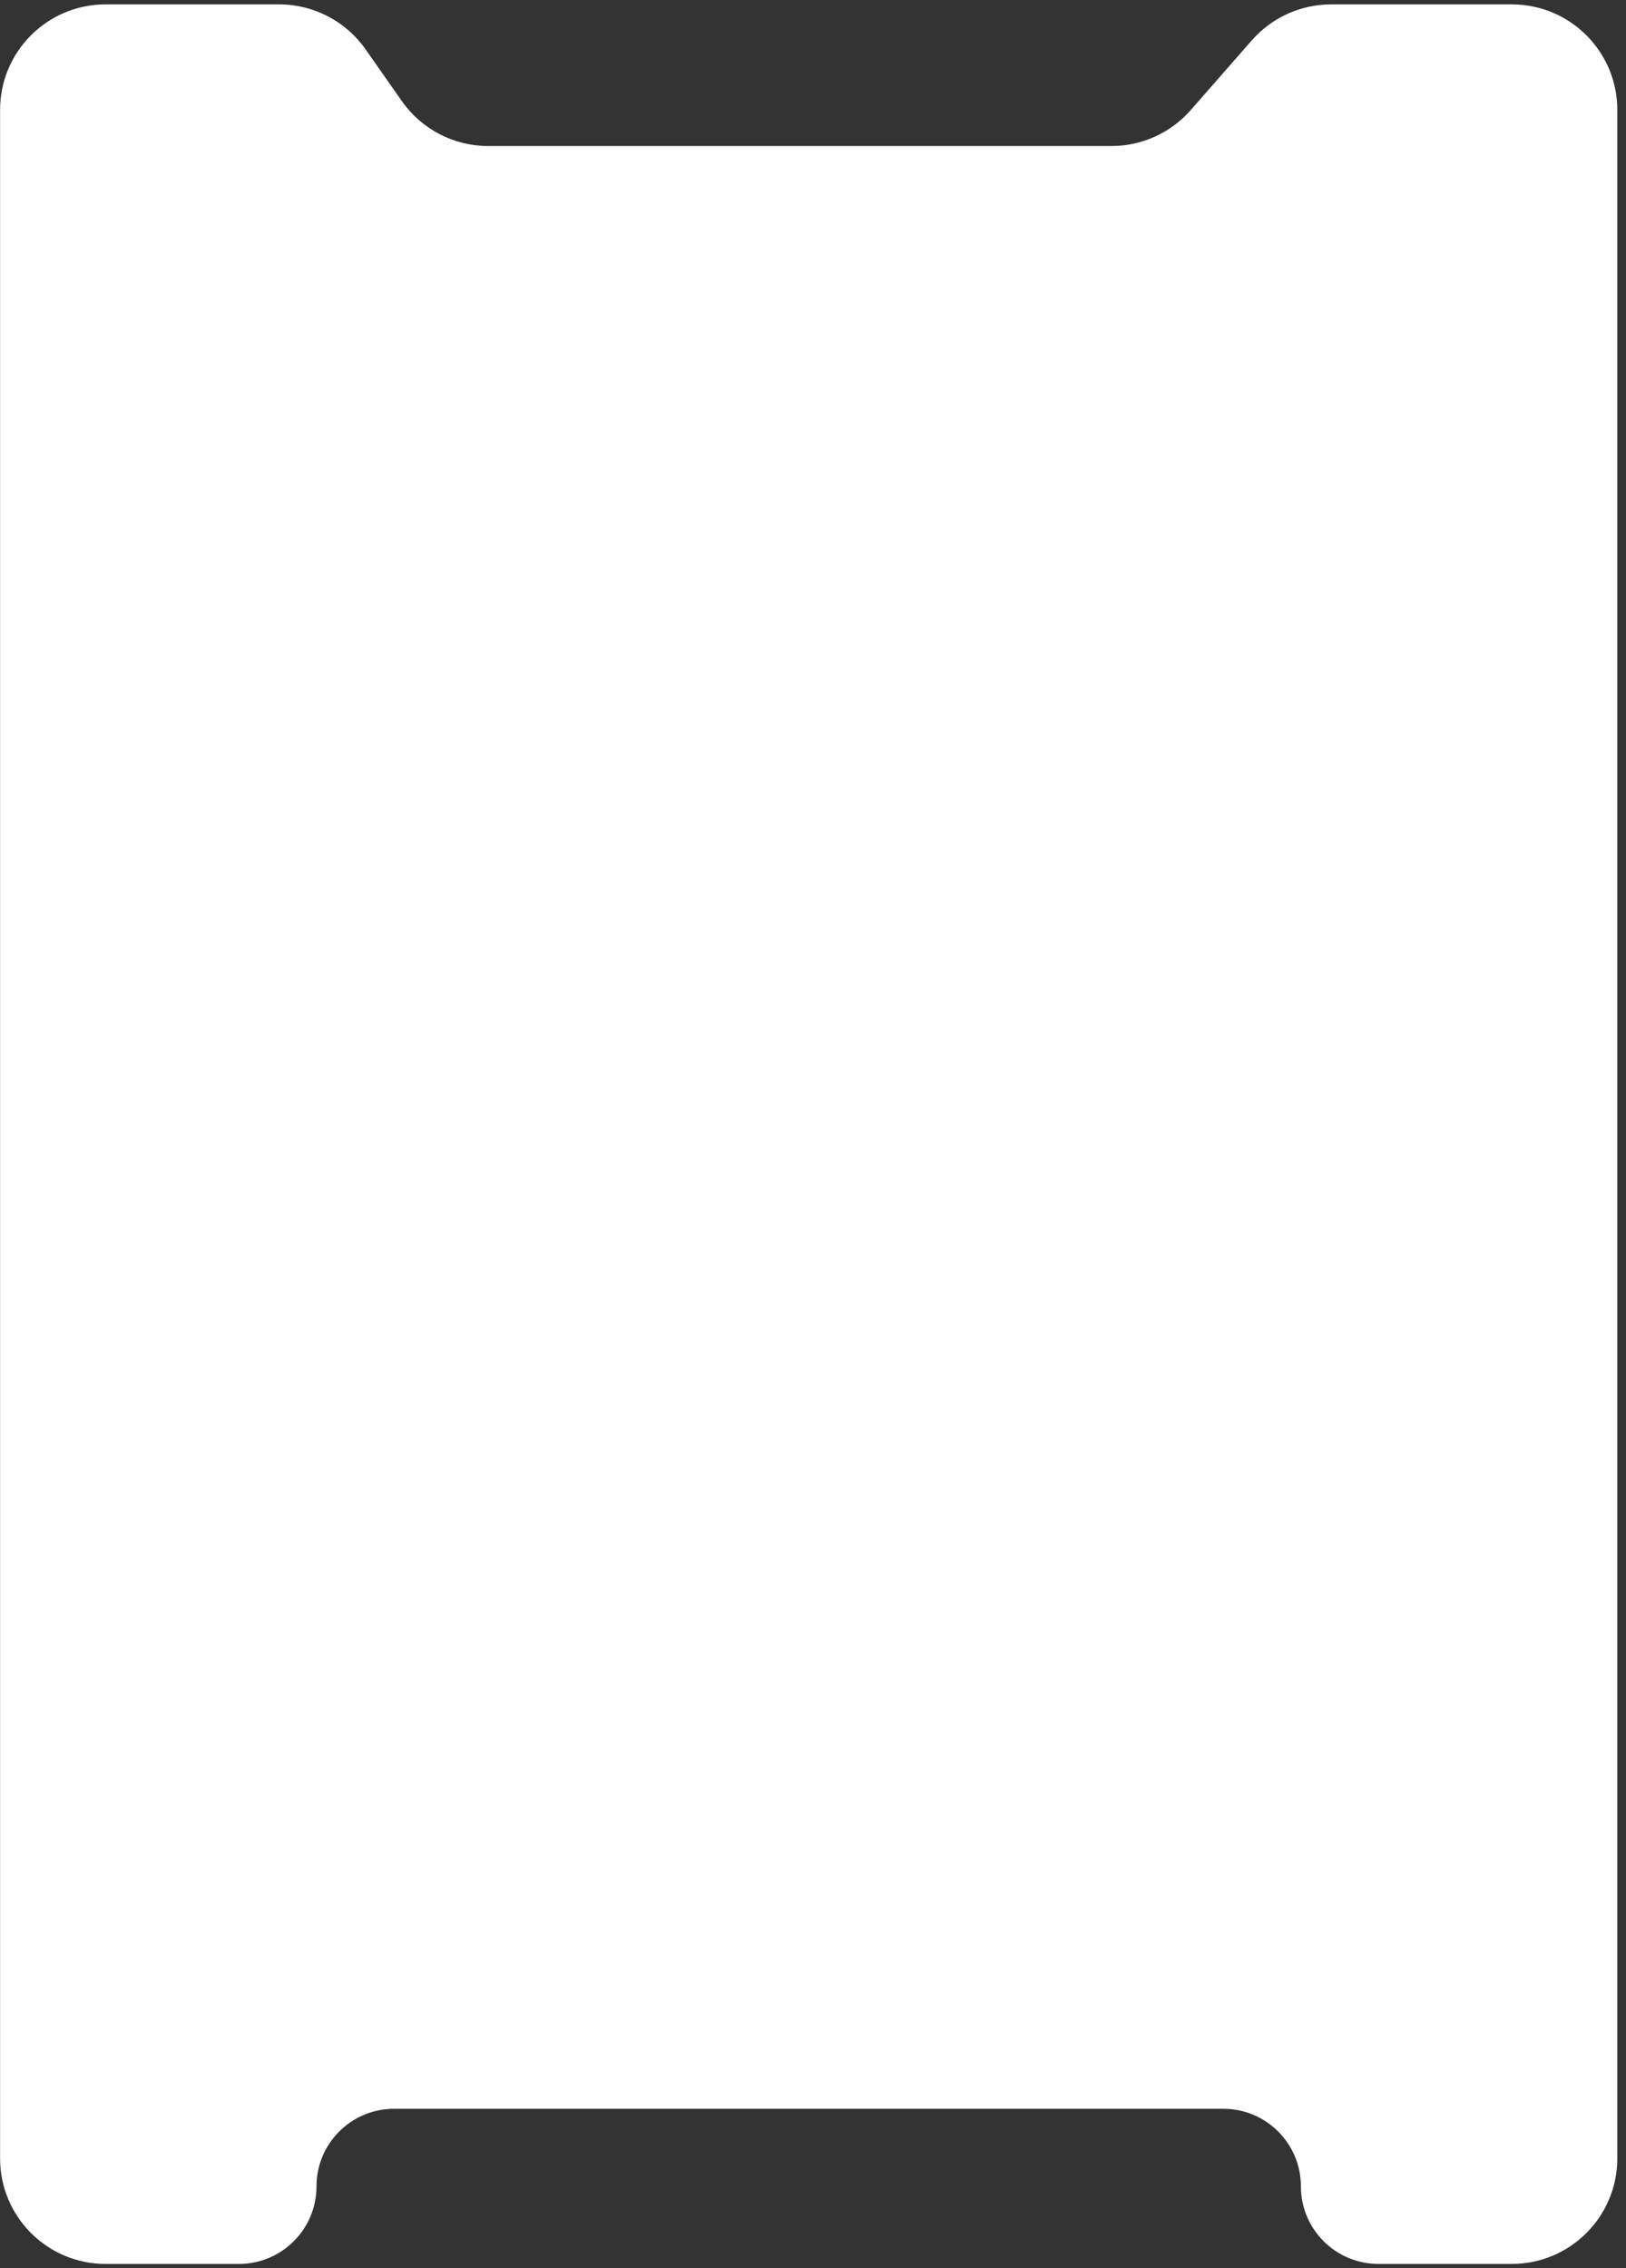 <svg width="185" height="258" viewBox="0 0 185 258" fill="none" xmlns="http://www.w3.org/2000/svg">
<rect x="0" y="0" width="185" height="258" fill="#333333" stroke="none"/>
<path fill-rule="evenodd" clip-rule="evenodd" d="M142.425 4.591C144.703 1.991 147.993 0.5 151.45 0.5H172.01C178.637 0.5 184.01 5.873 184.01 12.5V245.5C184.01 252.127 178.637 257.5 172.01 257.5H156.832C151.96 257.5 148.01 253.55 148.01 248.678C148.01 243.805 144.06 239.855 139.188 239.855H44.832C39.96 239.855 36.01 243.805 36.01 248.678C36.01 253.55 32.06 257.5 27.188 257.5H12.01C5.383 257.5 0.01 252.127 0.01 245.5V12.5C0.01 5.873 5.383 0.5 12.01 0.5H31.767C35.68 0.5 39.347 2.408 41.593 5.612L45.721 11.499C47.967 14.703 51.634 16.61 55.547 16.61H126.452C129.91 16.61 133.199 15.119 135.478 12.519L142.425 4.591Z" fill="white"/>
</svg>
